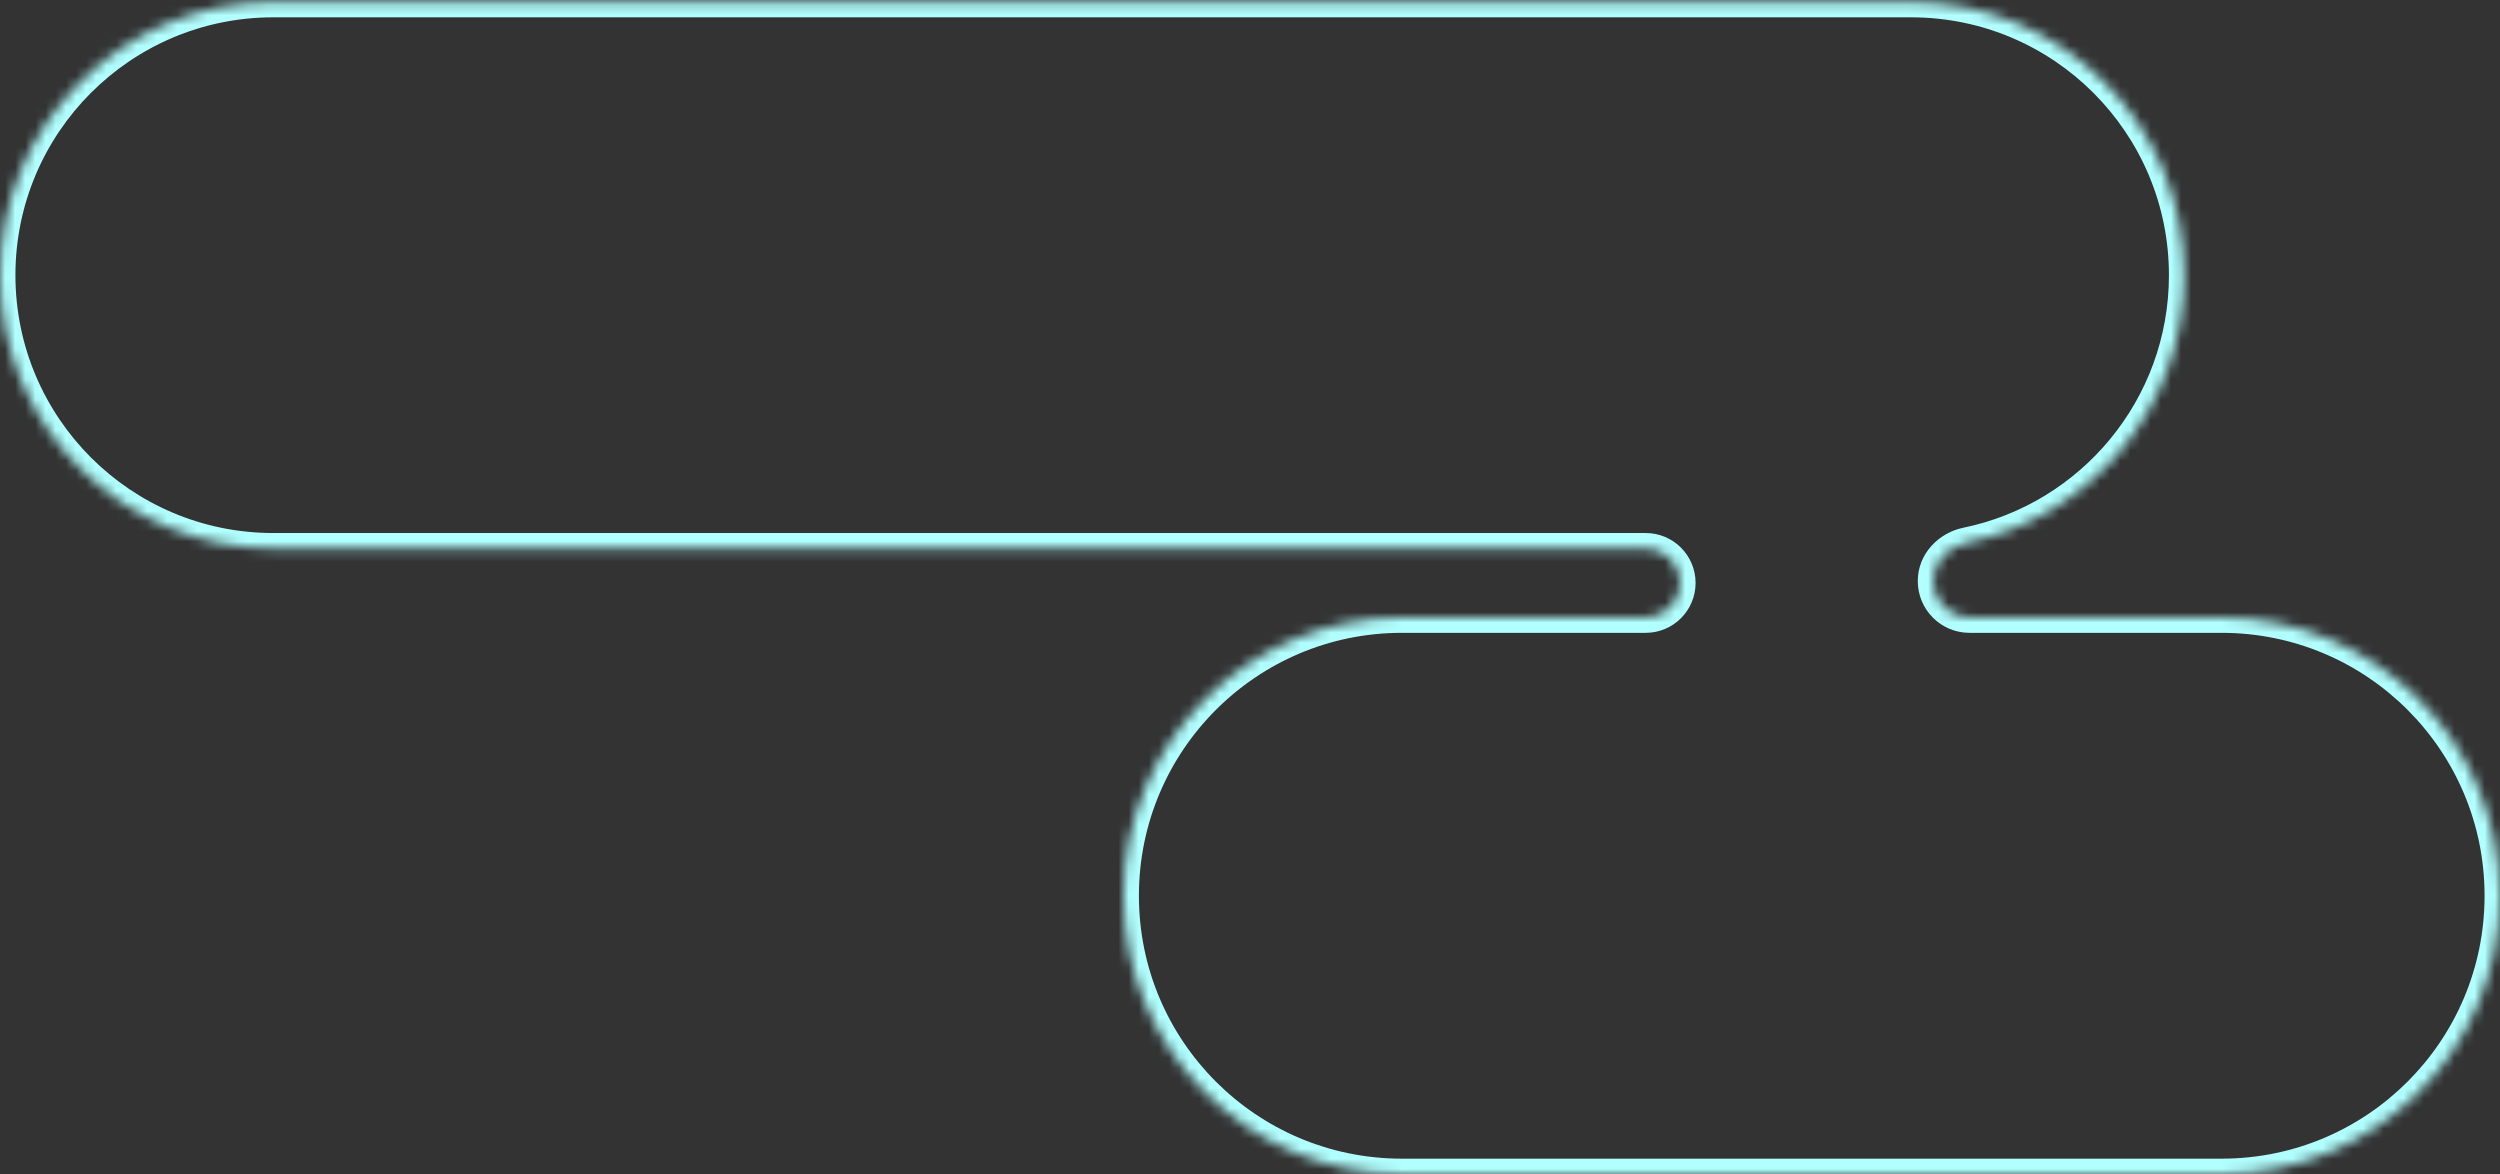 <?xml version="1.0" encoding="UTF-8"?> <svg xmlns="http://www.w3.org/2000/svg" width="247" height="116" viewBox="0 0 247 116" fill="none"><rect x="0" y="0" width="247" height="116" fill="#333333" stroke="none"/> <mask id="path-1-inside-1_472_22838" fill="white"> <path fill-rule="evenodd" clip-rule="evenodd" d="M27 0.188C12.088 0.188 0 12.276 0 27.188C0 42.099 12.088 54.188 27 54.188H162.594C164.475 54.188 166 55.712 166 57.594C166 59.475 164.475 61 162.594 61H138.5C123.312 61 111 73.312 111 88.5C111 103.688 123.312 116 138.5 116H219.5C234.688 116 247 103.688 247 88.5C247 73.312 234.688 61 219.5 61H194.588C192.606 61 191 59.394 191 57.412C191 55.542 192.446 54.011 194.278 53.634C206.57 51.108 215.814 40.227 215.814 27.188C215.814 12.276 203.726 0.188 188.814 0.188H27Z"></path> </mask> <path d="M194.278 53.634L193.971 52.141L194.278 53.634ZM1.524 27.188C1.524 13.118 12.93 1.712 27 1.712V-1.337C11.246 -1.337 -1.524 11.434 -1.524 27.188H1.524ZM27 52.663C12.93 52.663 1.524 41.257 1.524 27.188H-1.524C-1.524 42.941 11.247 55.712 27 55.712V52.663ZM162.594 52.663H27V55.712H162.594V52.663ZM162.594 59.476H138.5V62.524H162.594V59.476ZM138.5 59.476C122.47 59.476 109.476 72.47 109.476 88.5H112.524C112.524 74.154 124.154 62.524 138.5 62.524V59.476ZM109.476 88.5C109.476 104.53 122.47 117.524 138.5 117.524V114.476C124.154 114.476 112.524 102.846 112.524 88.5H109.476ZM138.5 117.524H219.5V114.476H138.5V117.524ZM219.5 117.524C235.53 117.524 248.524 104.53 248.524 88.5H245.476C245.476 102.846 233.846 114.476 219.5 114.476V117.524ZM248.524 88.5C248.524 72.47 235.53 59.476 219.5 59.476V62.524C233.846 62.524 245.476 74.154 245.476 88.5H248.524ZM219.5 59.476H194.588V62.524H219.5V59.476ZM214.29 27.188C214.29 39.489 205.569 49.758 193.971 52.141L194.585 55.127C207.572 52.458 217.338 40.965 217.338 27.188H214.29ZM188.814 1.712C202.884 1.712 214.29 13.118 214.29 27.188H217.338C217.338 11.434 204.568 -1.337 188.814 -1.337V1.712ZM27 1.712H188.814V-1.337H27V1.712ZM192.524 57.412C192.524 56.376 193.348 55.382 194.585 55.127L193.971 52.141C191.544 52.64 189.476 54.708 189.476 57.412H192.524ZM194.588 59.476C193.448 59.476 192.524 58.552 192.524 57.412H189.476C189.476 60.235 191.765 62.524 194.588 62.524V59.476ZM164.476 57.594C164.476 58.633 163.633 59.476 162.594 59.476V62.524C165.317 62.524 167.524 60.317 167.524 57.594H164.476ZM162.594 55.712C163.633 55.712 164.476 56.554 164.476 57.594H167.524C167.524 54.871 165.317 52.663 162.594 52.663V55.712Z" fill="#B1FFFF" mask="url(#path-1-inside-1_472_22838)"></path> </svg> 